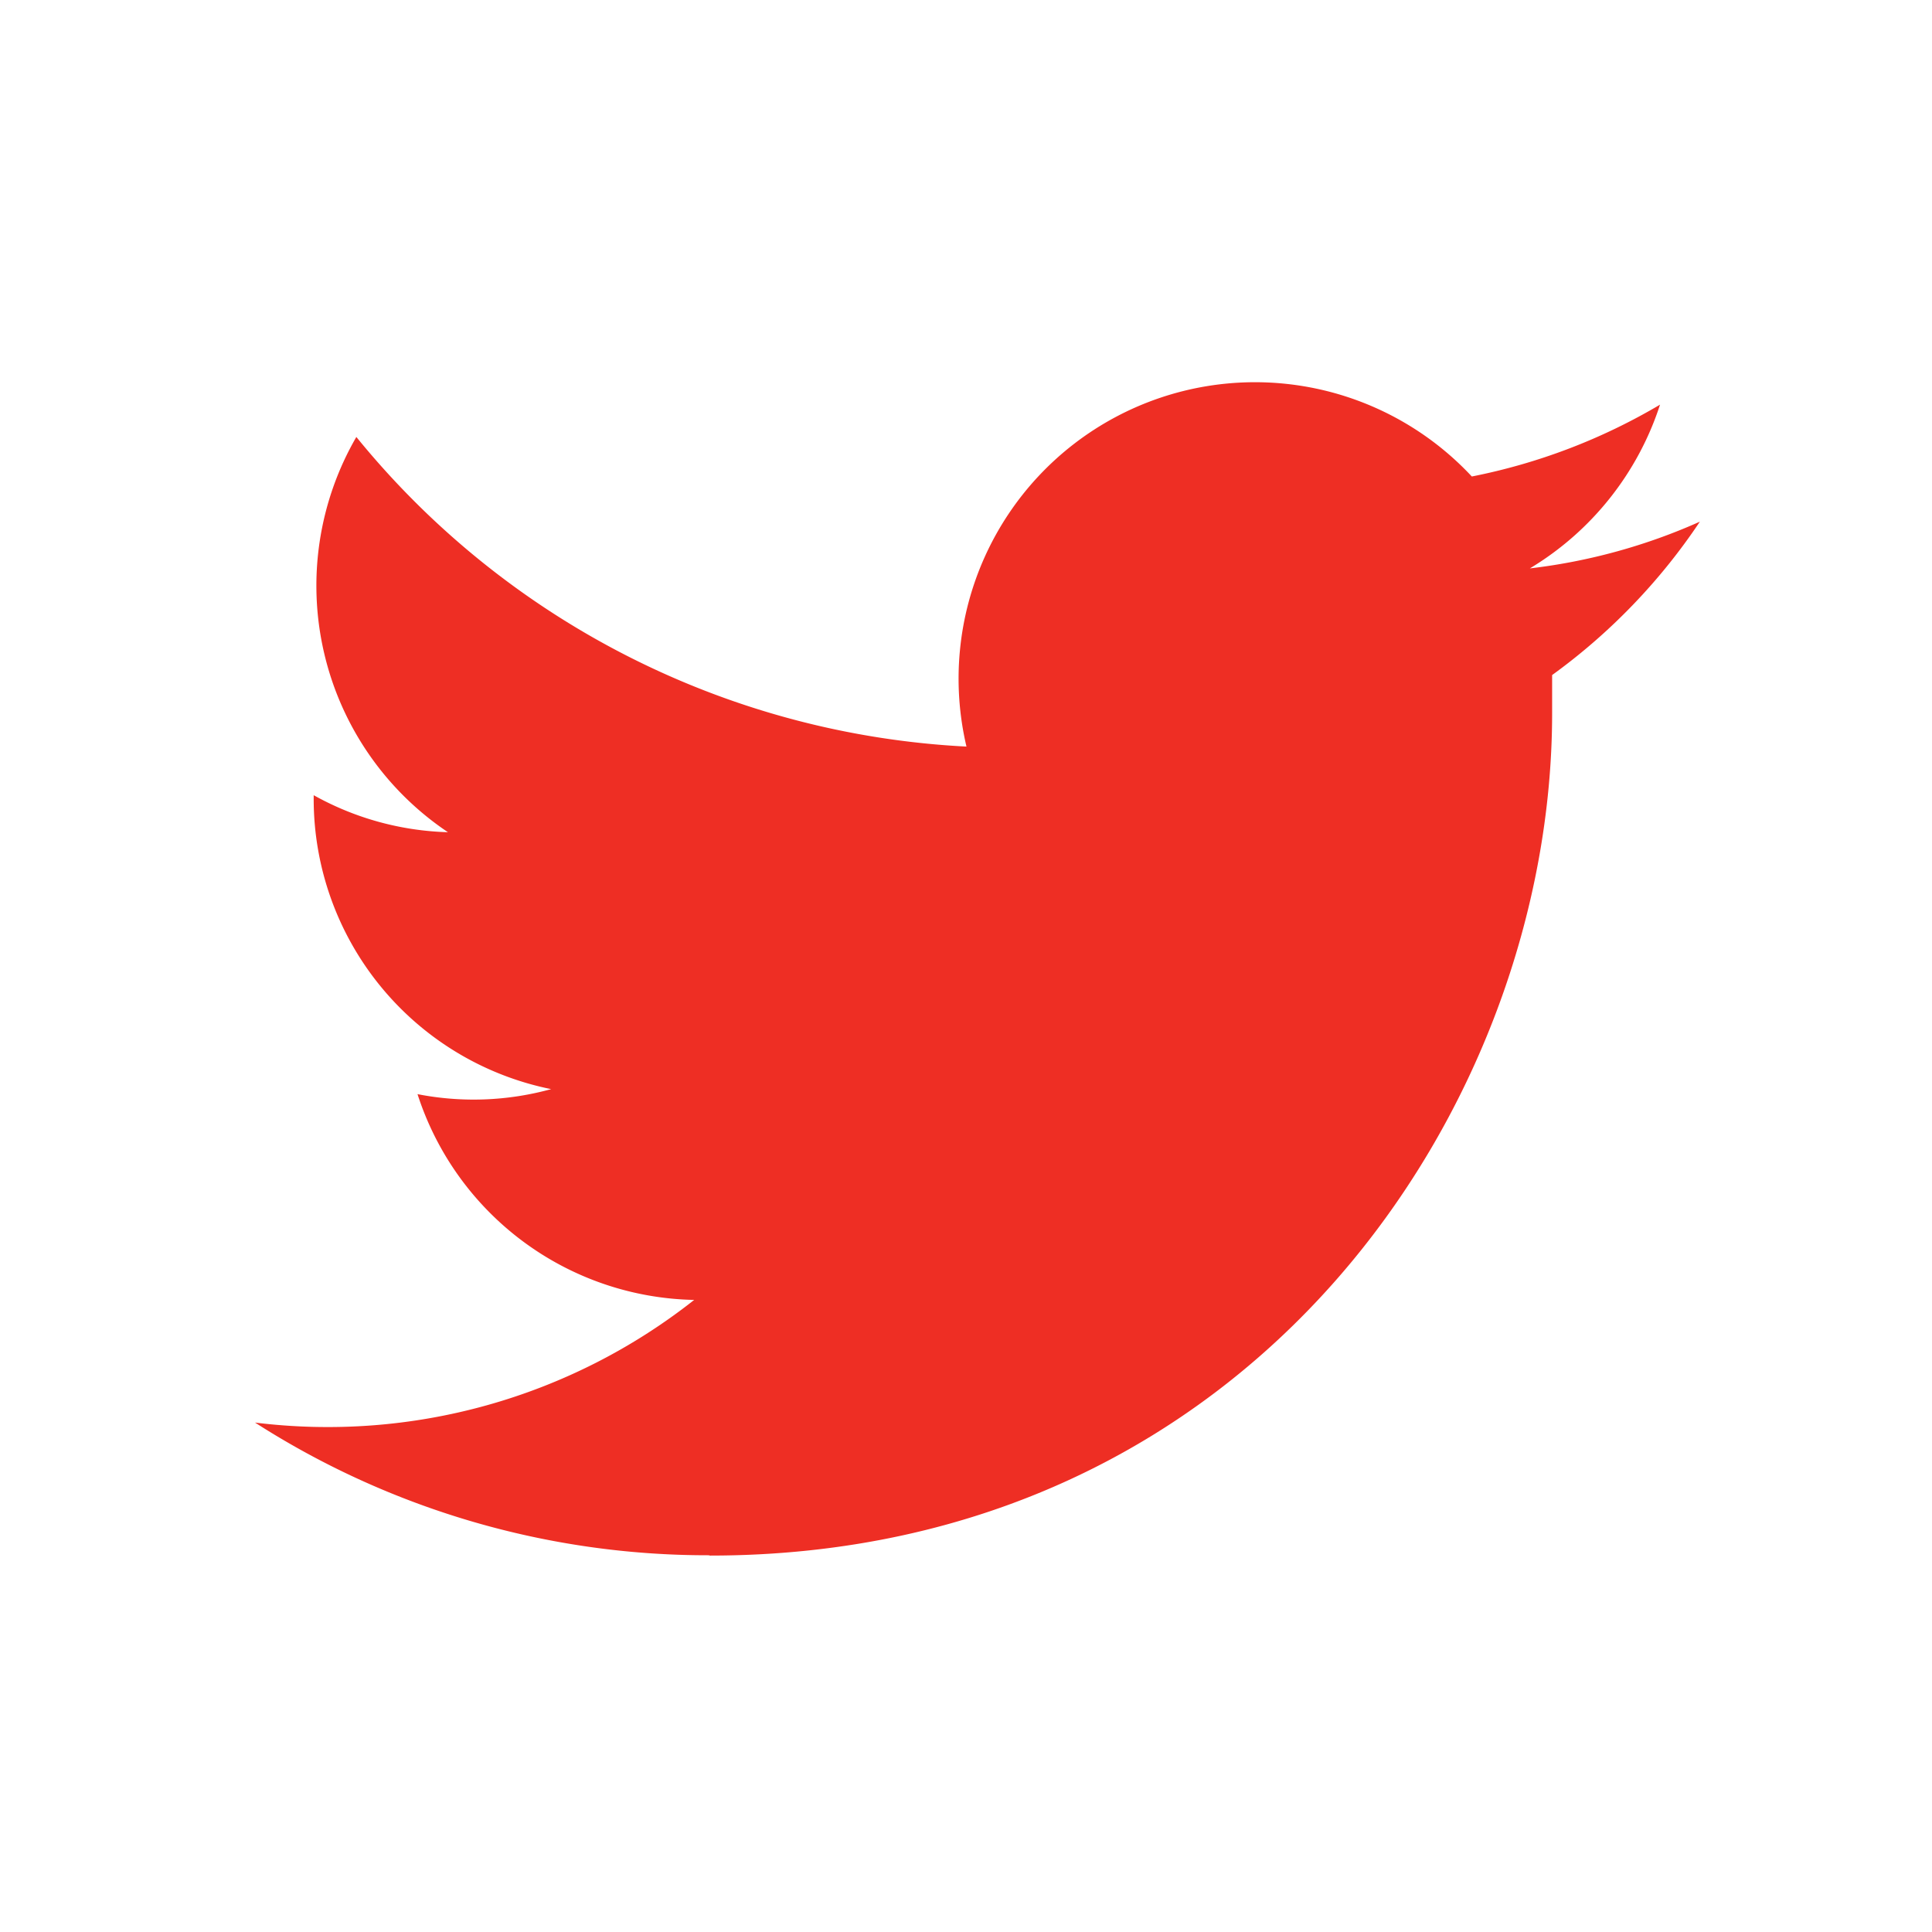 <svg id="Layer_1" data-name="Layer 1" xmlns="http://www.w3.org/2000/svg" viewBox="0 0 61.59 61.59"><defs><style>.cls-1{fill:#ee2e24;}</style></defs><title>twitter-red</title><path class="cls-1" d="M22.63,49.59c17.35,0,26.85-14.38,26.85-26.85,0-.41,0-.82,0-1.22a19.21,19.21,0,0,0,4.71-4.89,18.58,18.58,0,0,1-5.42,1.49,9.52,9.52,0,0,0,4.15-5.22,19,19,0,0,1-6,2.29A9.45,9.45,0,0,0,30.81,23.8a26.82,26.82,0,0,1-19.45-9.87,9.46,9.46,0,0,0,2.92,12.6A9.31,9.31,0,0,1,10,25.35v.12a9.44,9.44,0,0,0,7.57,9.25,9.3,9.3,0,0,1-4.26.16,9.46,9.46,0,0,0,8.82,6.56,18.86,18.86,0,0,1-14,3.91,26.71,26.71,0,0,0,14.47,4.23"/></svg>